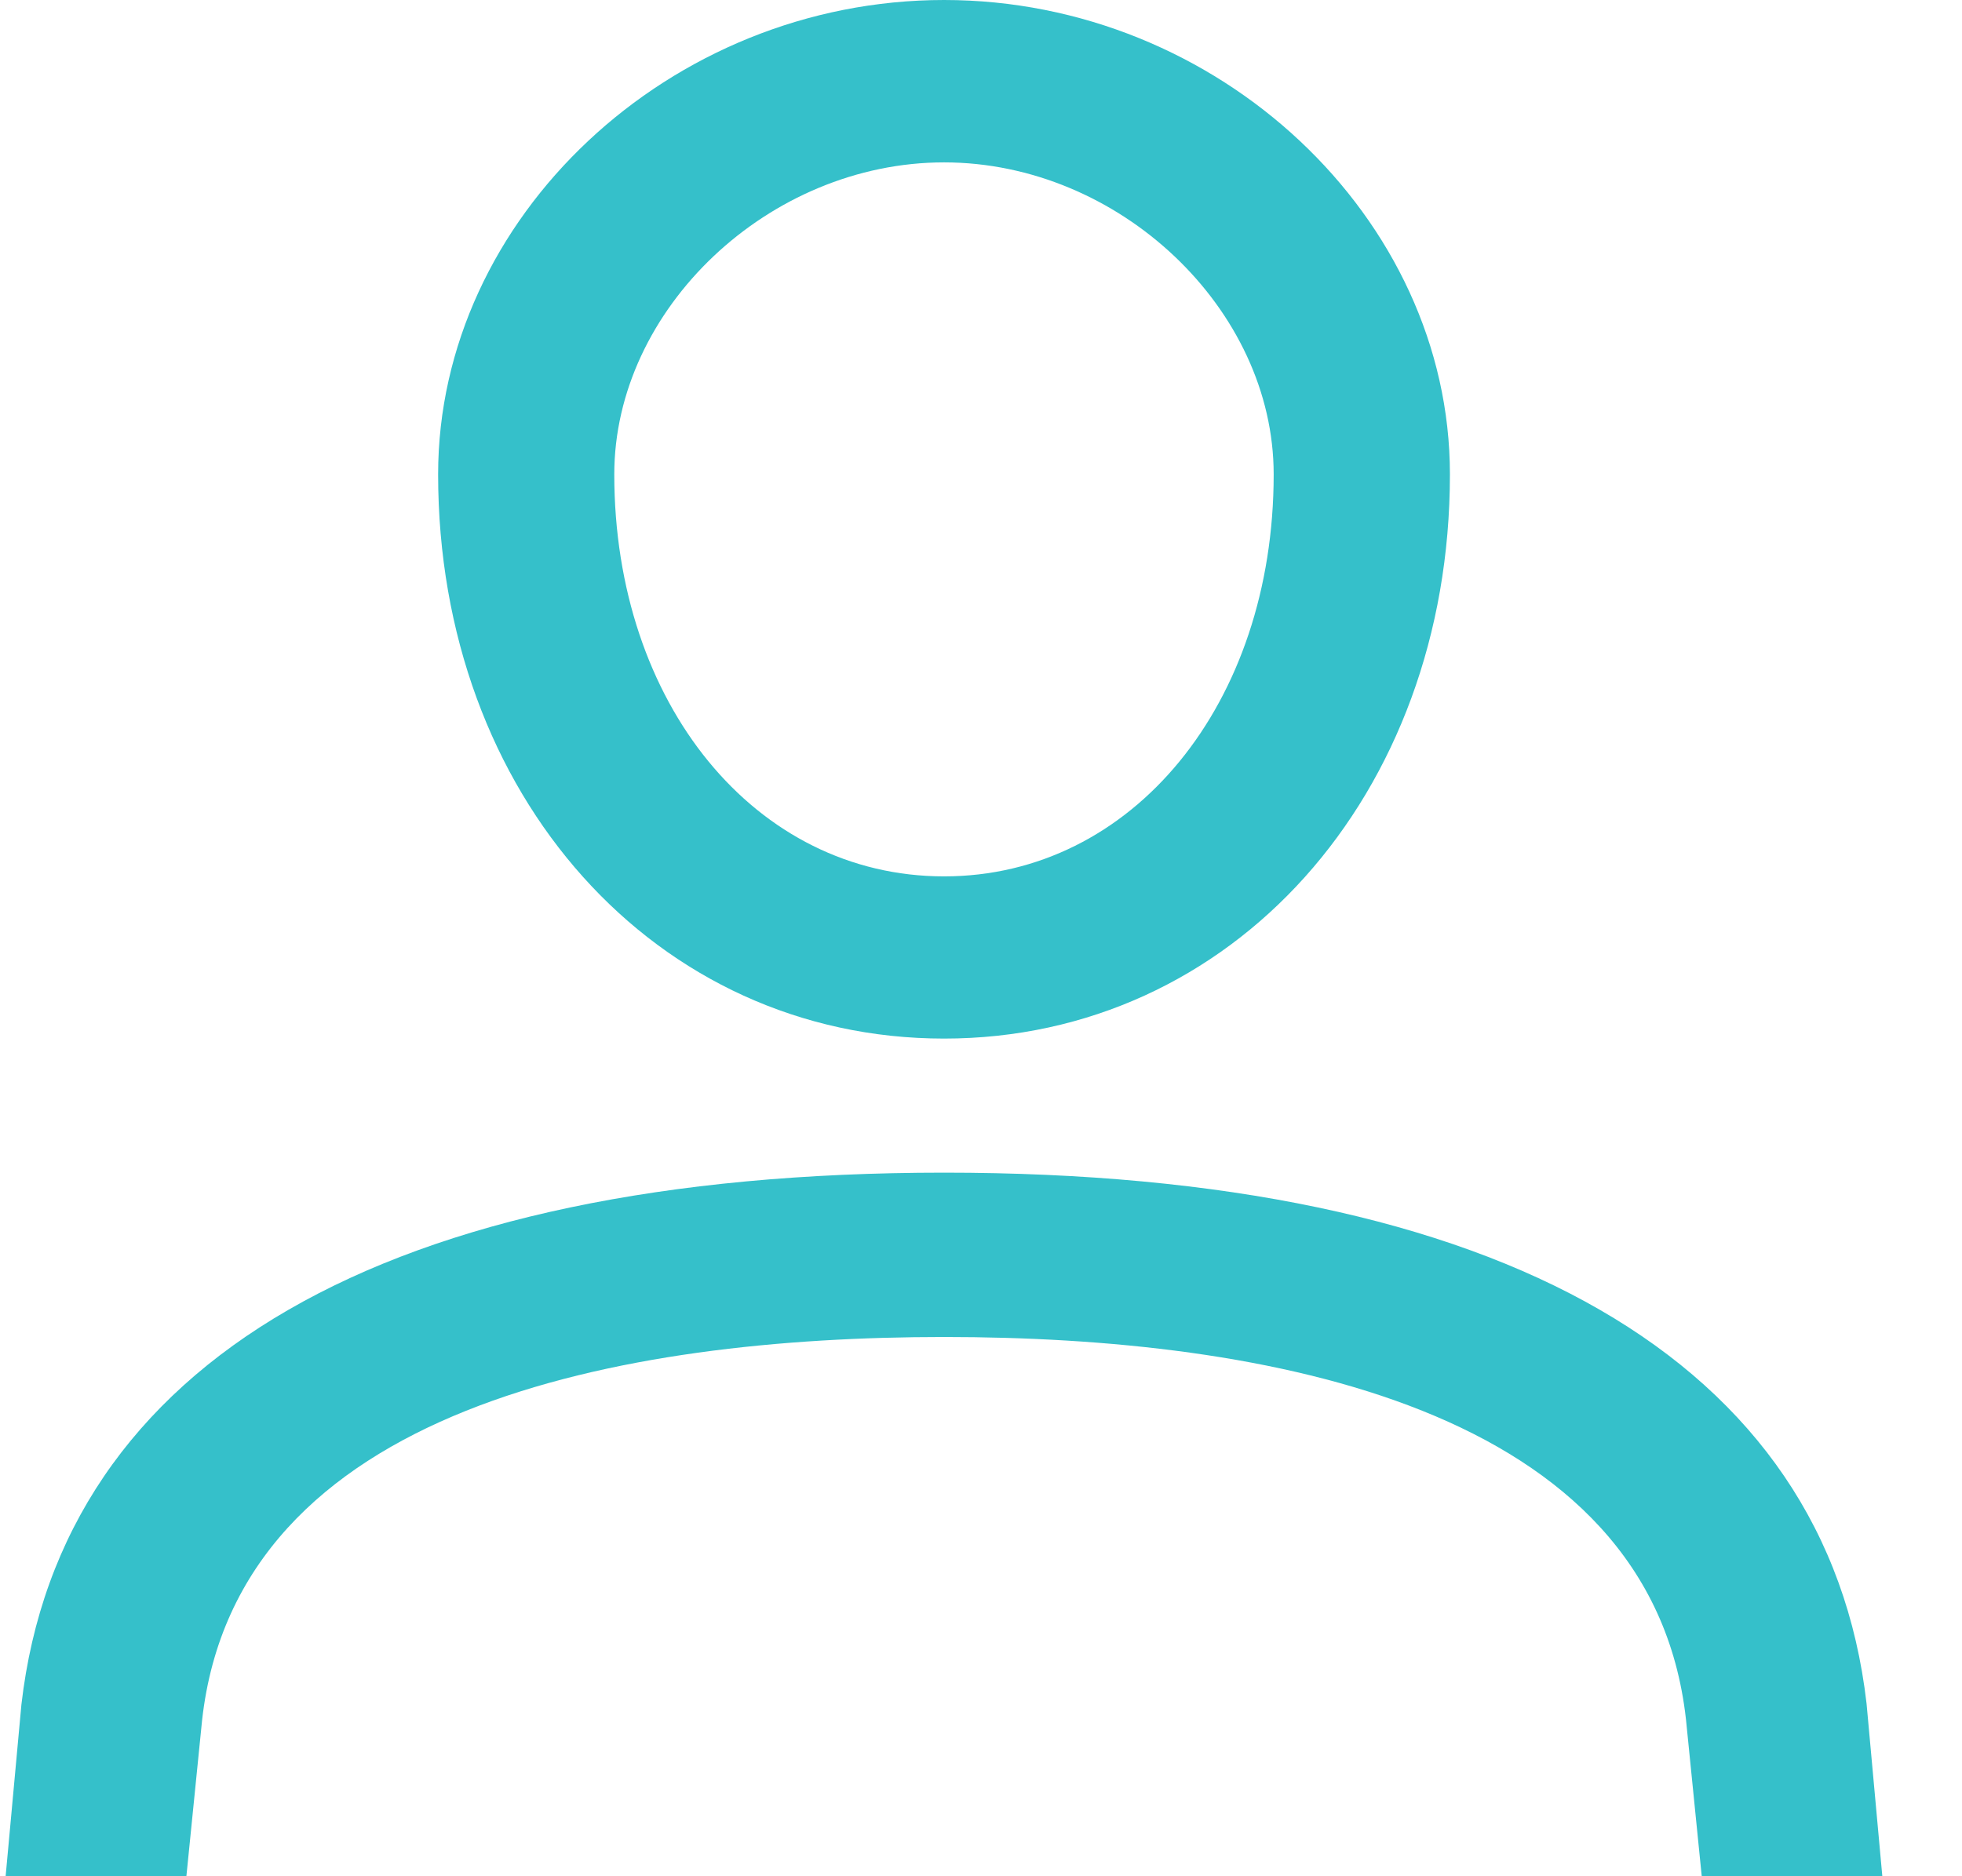 <svg width="23" height="22" viewBox="0 0 23 22" fill="none" xmlns="http://www.w3.org/2000/svg">
<path d="M0.066 22L0.251 19.987C0.715 15.96 4.528 13.75 11.067 13.75C17.605 13.75 21.418 15.96 21.881 19.974L22.066 22H19.949L19.764 20.159C19.354 16.488 14.826 15.677 11.067 15.677C7.307 15.677 2.779 16.488 2.369 20.171L2.185 22H0.066H0.066ZM5.136 5.562C5.136 2.553 7.85 0 11.067 0C14.283 0 16.997 2.553 16.997 5.562C16.997 9.33 14.441 12.178 11.067 12.178C7.691 12.178 5.136 9.33 5.136 5.562ZM7.201 5.562C7.201 8.251 8.856 10.276 11.067 10.276C13.277 10.276 14.931 8.251 14.931 5.562C14.931 3.621 13.118 1.904 11.067 1.904C9.015 1.904 7.201 3.621 7.201 5.562Z" fill="#35C0CA"/>
</svg>
